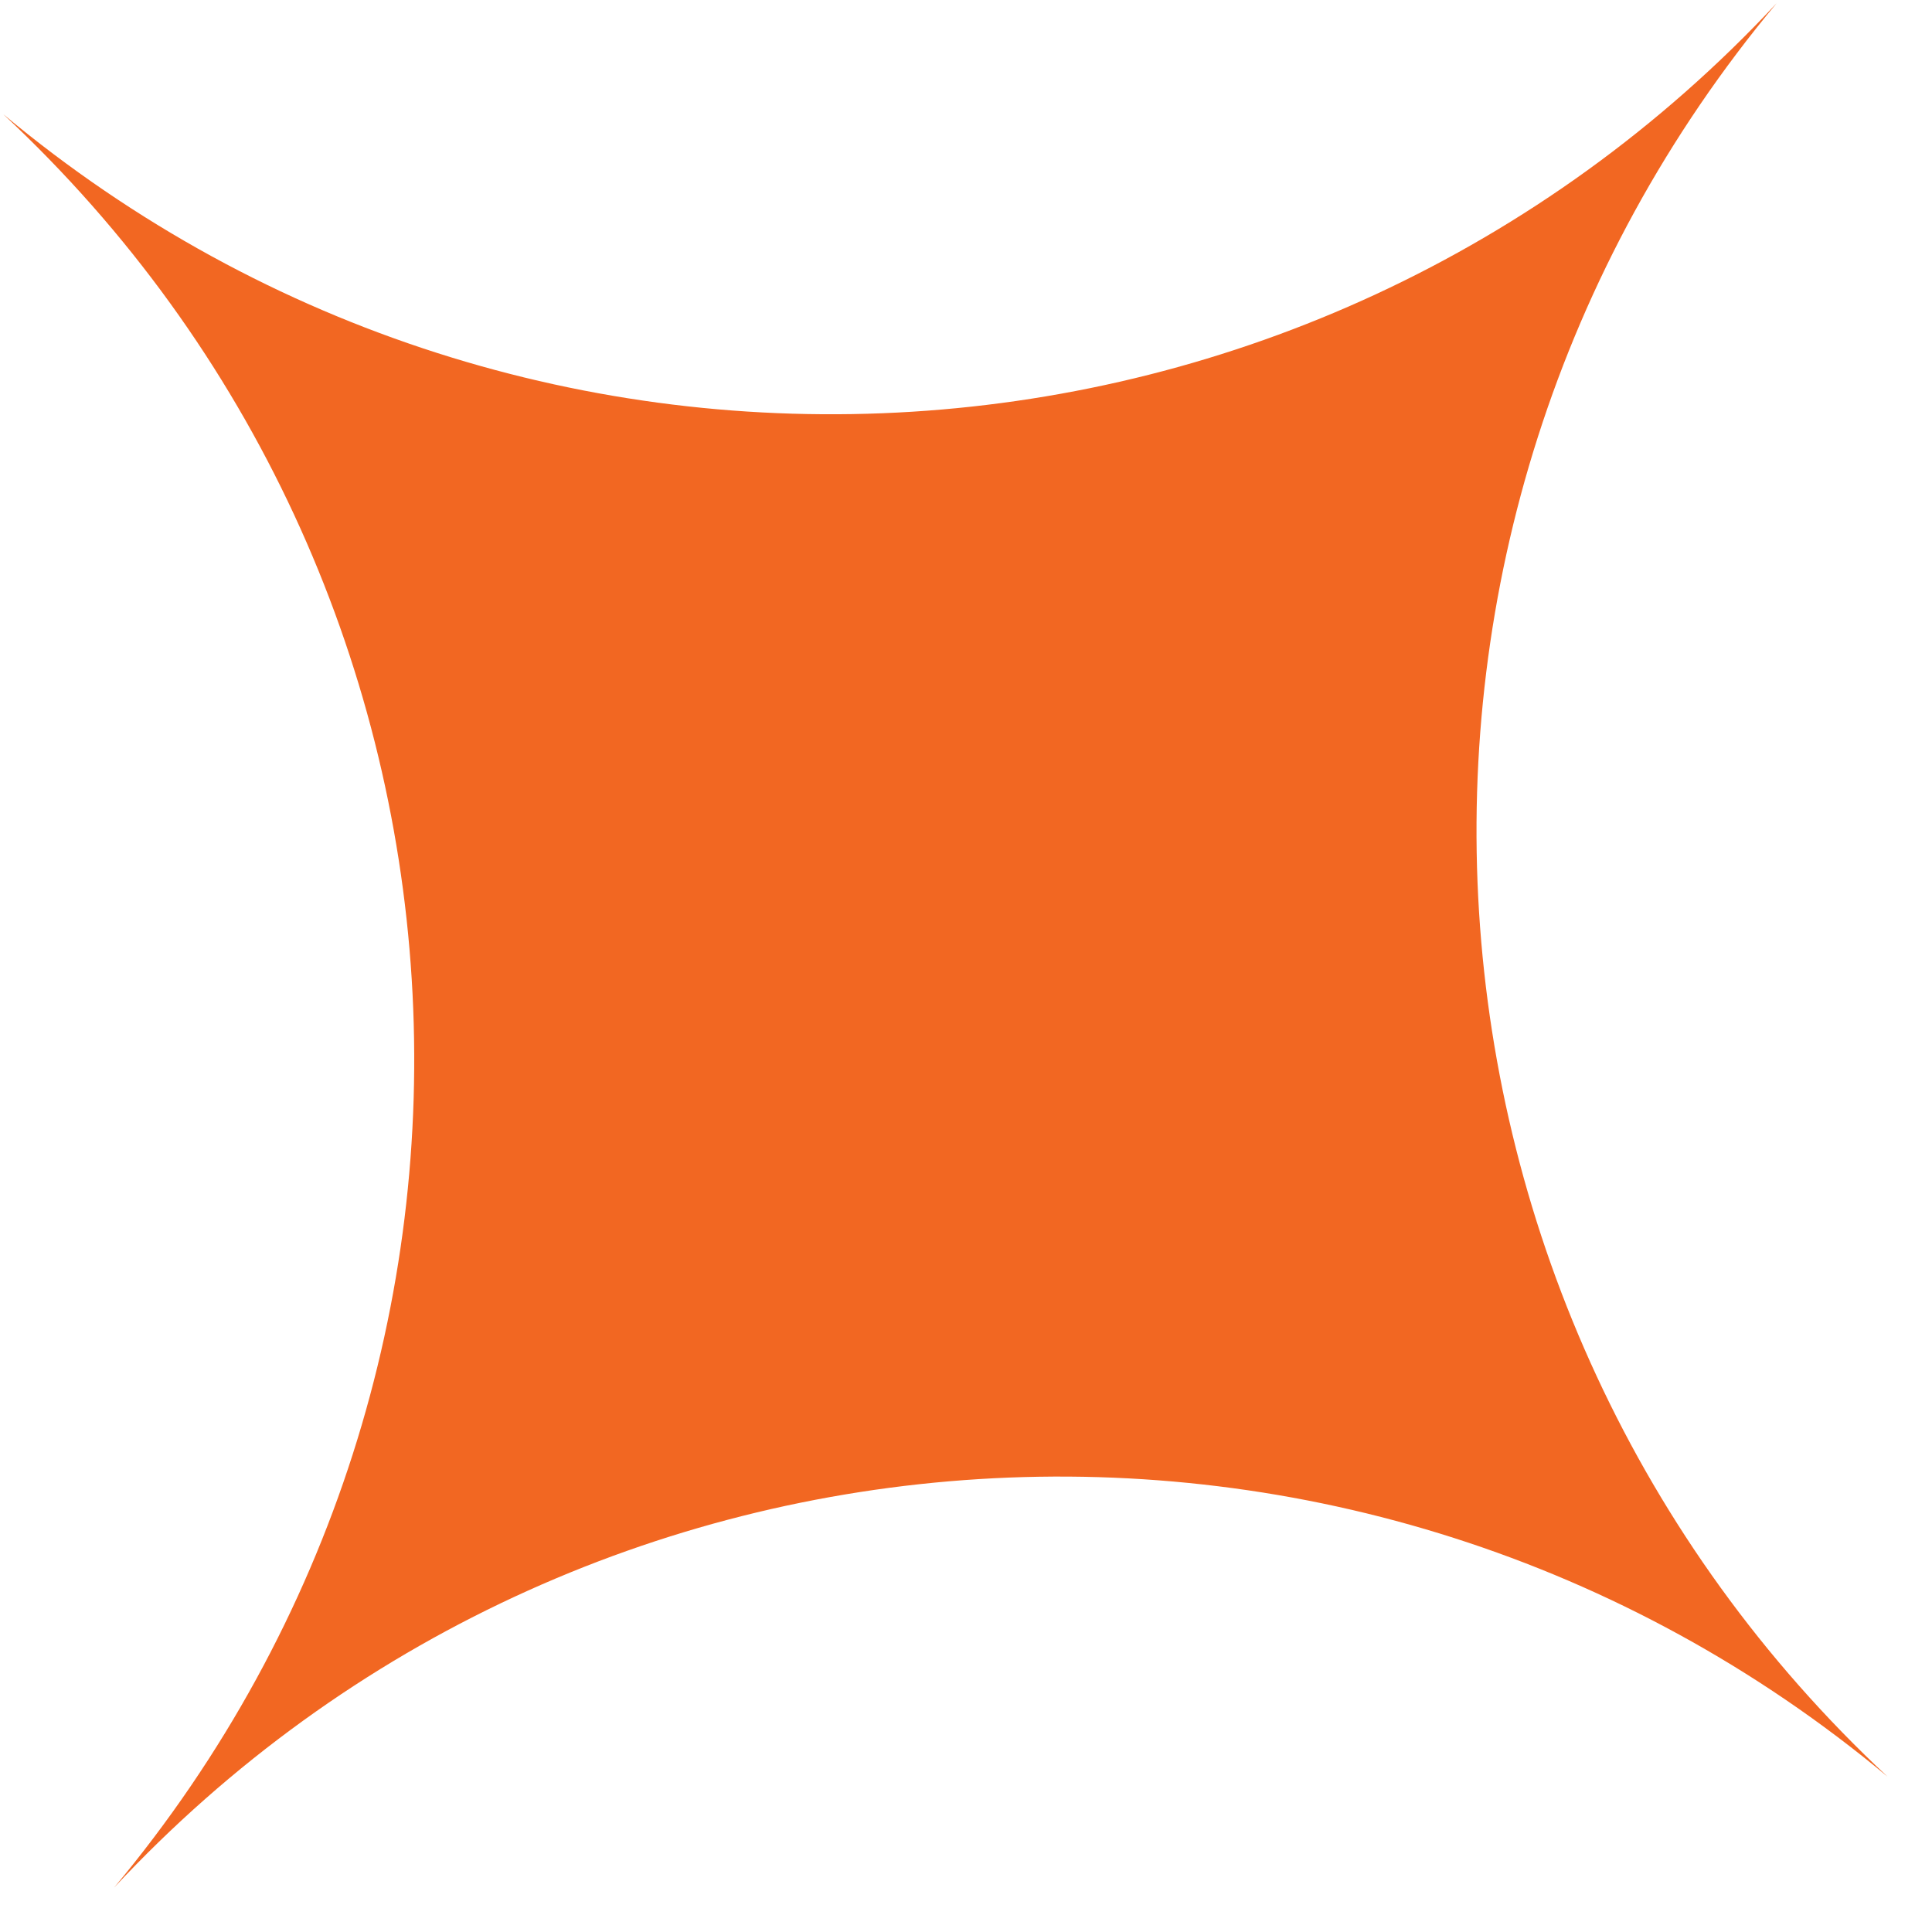 <svg width="28" height="28" viewBox="0 0 28 28" fill="none" xmlns="http://www.w3.org/2000/svg">
<path d="M25.748 0.047C19.377 7.683 20.083 18.966 27.356 25.749C19.72 19.378 8.437 20.084 1.654 27.356C8.025 19.72 7.319 8.437 0.047 1.655C7.683 8.025 18.966 7.32 25.748 0.047Z" fill="#F26722"/>
</svg>
